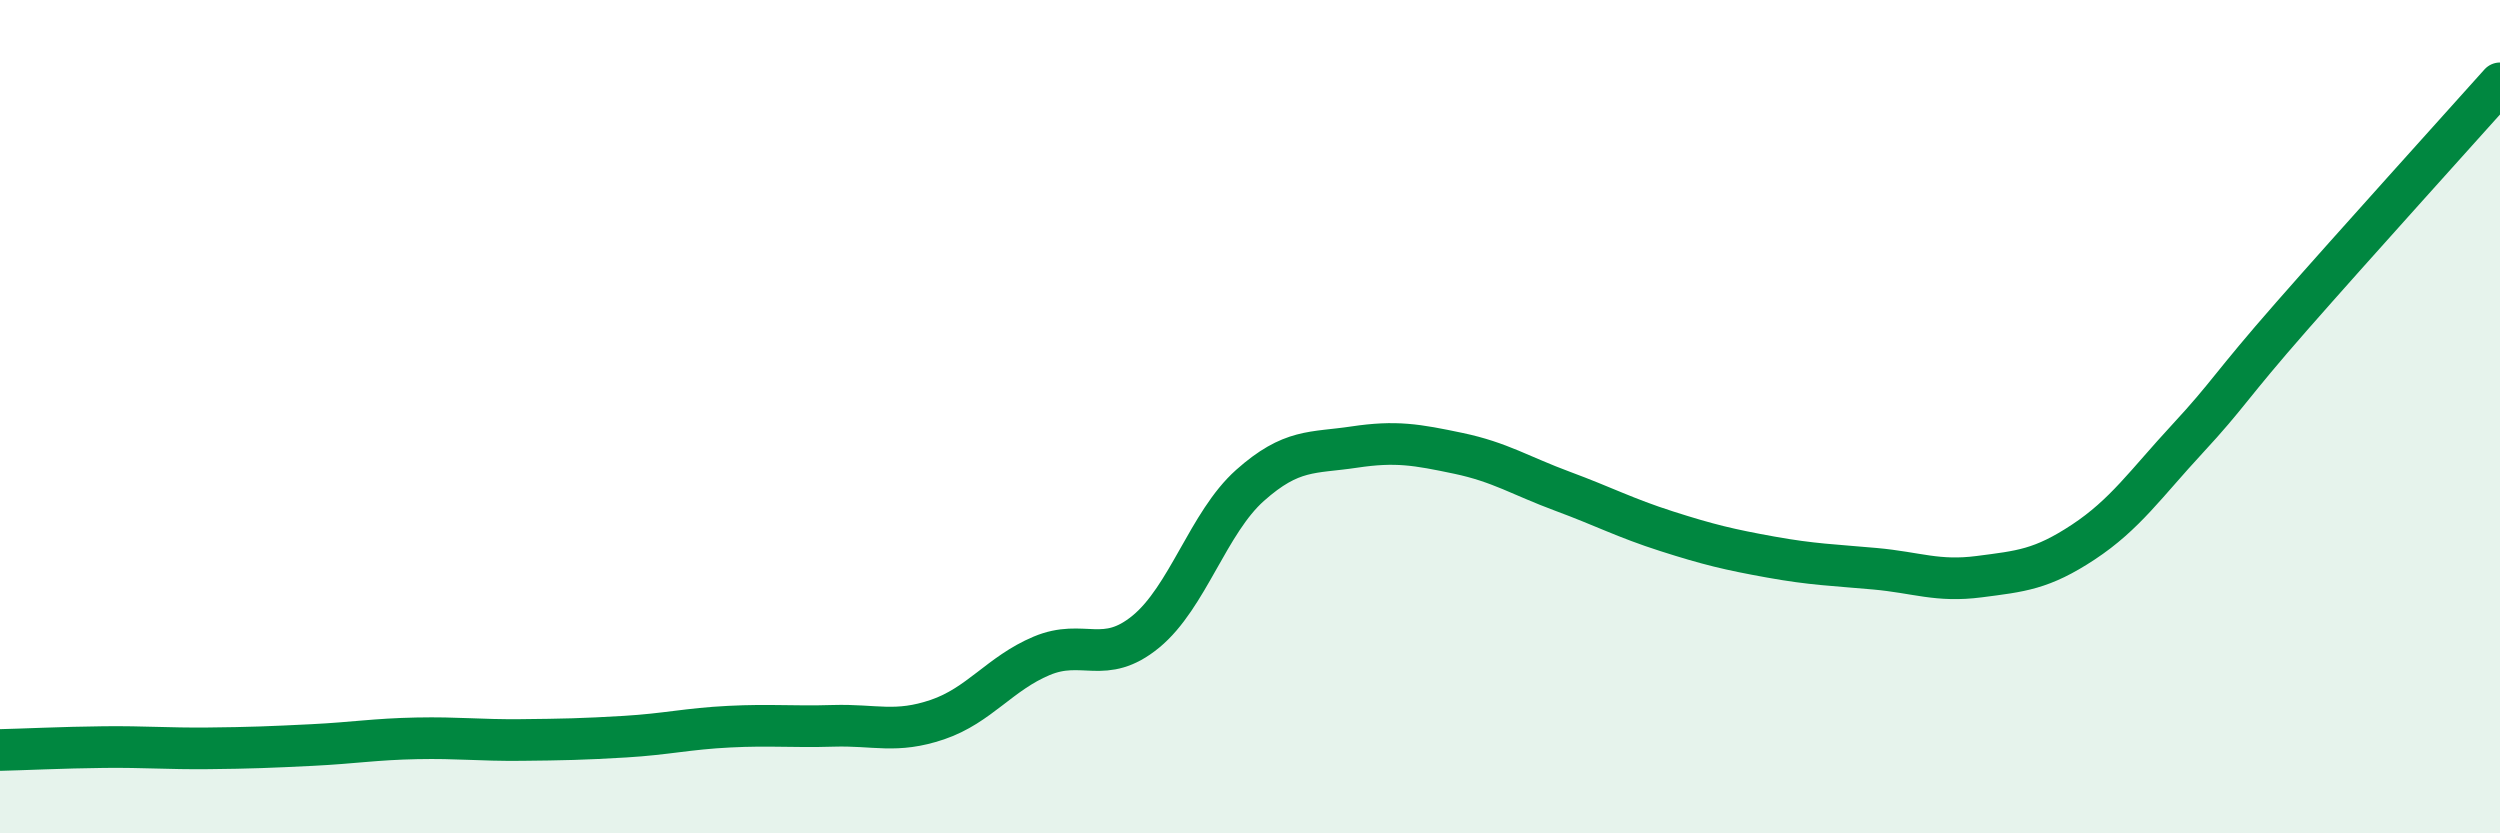 
    <svg width="60" height="20" viewBox="0 0 60 20" xmlns="http://www.w3.org/2000/svg">
      <path
        d="M 0,18 C 0.5,17.99 1.5,17.94 2.5,17.93 C 3.5,17.92 4,17.97 5,17.96 C 6,17.95 6.5,17.93 7.5,17.88 C 8.5,17.83 9,17.74 10,17.72 C 11,17.7 11.5,17.77 12.5,17.76 C 13.5,17.75 14,17.74 15,17.68 C 16,17.62 16.5,17.49 17.5,17.44 C 18.5,17.39 19,17.45 20,17.42 C 21,17.39 21.5,17.61 22.5,17.27 C 23.5,16.93 24,16.16 25,15.74 C 26,15.32 26.5,15.98 27.5,15.16 C 28.5,14.34 29,12.54 30,11.65 C 31,10.76 31.5,10.88 32.5,10.73 C 33.5,10.58 34,10.67 35,10.88 C 36,11.09 36.5,11.42 37.5,11.79 C 38.5,12.16 39,12.43 40,12.75 C 41,13.07 41.5,13.19 42.5,13.37 C 43.5,13.55 44,13.56 45,13.65 C 46,13.74 46.5,13.97 47.5,13.84 C 48.5,13.71 49,13.67 50,13.01 C 51,12.35 51.5,11.61 52.5,10.53 C 53.5,9.45 53.5,9.3 55,7.59 C 56.5,5.88 59,3.12 60,2L60 20L0 20Z"
        fill="#008740"
        opacity="0.1"
        stroke-linecap="round"
        stroke-linejoin="round"
      />
      <path
        d="M 0,18 C 0.5,17.99 1.5,17.94 2.5,17.93 C 3.5,17.92 4,17.97 5,17.96 C 6,17.95 6.5,17.93 7.5,17.88 C 8.5,17.83 9,17.74 10,17.72 C 11,17.7 11.5,17.77 12.5,17.76 C 13.5,17.75 14,17.74 15,17.68 C 16,17.62 16.5,17.49 17.5,17.44 C 18.5,17.39 19,17.45 20,17.42 C 21,17.39 21.5,17.61 22.5,17.27 C 23.5,16.93 24,16.16 25,15.74 C 26,15.32 26.5,15.98 27.5,15.16 C 28.5,14.34 29,12.54 30,11.65 C 31,10.76 31.5,10.88 32.5,10.73 C 33.5,10.58 34,10.67 35,10.88 C 36,11.09 36.5,11.42 37.5,11.79 C 38.5,12.16 39,12.43 40,12.75 C 41,13.07 41.5,13.19 42.5,13.37 C 43.5,13.55 44,13.56 45,13.65 C 46,13.74 46.5,13.97 47.5,13.84 C 48.5,13.71 49,13.67 50,13.01 C 51,12.35 51.5,11.61 52.5,10.53 C 53.5,9.45 53.5,9.3 55,7.59 C 56.5,5.88 59,3.12 60,2"
        stroke="#008740"
        stroke-width="1"
        fill="none"
        stroke-linecap="round"
        stroke-linejoin="round"
      />
    </svg>
  
